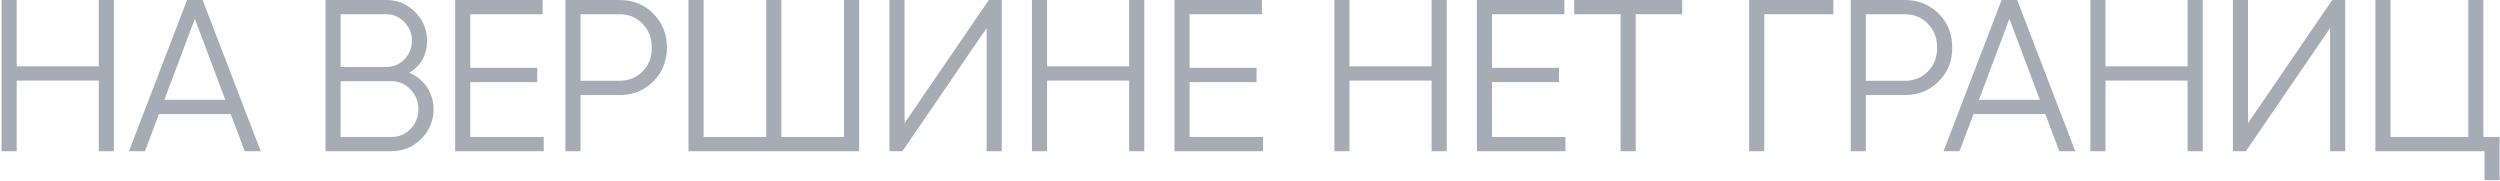 <?xml version="1.0" encoding="UTF-8"?> <svg xmlns="http://www.w3.org/2000/svg" width="1273" height="92" viewBox="0 0 1273 92" fill="none"><path d="M50.3 33.77V0H58V77H50.3V41.03H8.5V77H0.8V0H8.5V33.77H50.3Z" fill="#A5ACB6"></path><path d="M132.766 77H124.626L117.476 58.08H80.956L73.806 77H65.666L95.256 0H103.176L132.766 77ZM99.216 9.57L83.706 50.82H114.726L99.216 9.57Z" fill="#A5ACB6"></path><path d="M208.433 37.07C212.246 38.683 215.253 41.14 217.453 44.44C219.653 47.74 220.753 51.443 220.753 55.55C220.753 61.49 218.663 66.55 214.483 70.73C210.303 74.91 205.243 77 199.303 77H165.753V0H196.773C202.419 0 207.296 2.053 211.403 6.16C215.436 10.193 217.453 15.033 217.453 20.68C217.453 27.867 214.446 33.33 208.433 37.07ZM196.773 7.26H173.453V34.1H196.773C200.293 34.1 203.336 32.817 205.903 30.25C208.469 27.537 209.753 24.347 209.753 20.68C209.753 17.087 208.469 13.933 205.903 11.22C203.336 8.58 200.293 7.26 196.773 7.26ZM173.453 69.74H199.303C203.116 69.74 206.343 68.383 208.983 65.67C211.696 62.957 213.053 59.583 213.053 55.55C213.053 51.59 211.696 48.253 208.983 45.54C206.343 42.753 203.116 41.36 199.303 41.36H173.453V69.74Z" fill="#A5ACB6"></path><path d="M239.466 41.8V69.74H276.866V77H231.766V0H276.316V7.26H239.466V34.54H273.566V41.8H239.466Z" fill="#A5ACB6"></path><path d="M287.896 0H315.396C322.289 0 328.046 2.31 332.666 6.93C337.286 11.55 339.596 17.307 339.596 24.2C339.596 31.093 337.286 36.85 332.666 41.47C328.046 46.09 322.289 48.4 315.396 48.4H295.596V77H287.896V0ZM295.596 41.14H315.396C320.162 41.14 324.086 39.563 327.166 36.41C330.319 33.257 331.896 29.187 331.896 24.2C331.896 19.287 330.319 15.253 327.166 12.1C324.086 8.873 320.162 7.26 315.396 7.26H295.596V41.14Z" fill="#A5ACB6"></path><path d="M429.779 69.74V0H437.479V77H350.579V0H358.279V69.74H390.179V0H397.879V69.74H429.779Z" fill="#A5ACB6"></path><path d="M510.1 77H502.4V14.3L459.5 77H452.9V0H460.6V62.7L503.5 0H510.1V77Z" fill="#A5ACB6"></path><path d="M574.966 33.77V0H582.666V77H574.966V41.03H533.166V77H525.466V0H533.166V33.77H574.966Z" fill="#A5ACB6"></path><path d="M605.731 41.8V69.74H643.131V77H598.031V0H642.581V7.26H605.731V34.54H639.831V41.8H605.731Z" fill="#A5ACB6"></path><path d="M728.961 33.77V0H736.661V77H728.961V41.03H687.161V77H679.461V0H687.161V33.77H728.961Z" fill="#A5ACB6"></path><path d="M759.727 41.8V69.74H797.127V77H752.027V0H796.577V7.26H759.727V34.54H793.827V41.8H759.727Z" fill="#A5ACB6"></path><path d="M801.557 0H856.557V7.26H832.907V77H825.207V7.26H801.557V0Z" fill="#A5ACB6"></path><path d="M890.661 0H933.561V7.26H898.361V77H890.661V0Z" fill="#A5ACB6"></path><path d="M942.387 0H969.887C976.78 0 982.537 2.31 987.157 6.93C991.777 11.55 994.087 17.307 994.087 24.2C994.087 31.093 991.777 36.85 987.157 41.47C982.537 46.09 976.78 48.4 969.887 48.4H950.087V77H942.387V0ZM950.087 41.14H969.887C974.654 41.14 978.577 39.563 981.657 36.41C984.81 33.257 986.387 29.187 986.387 24.2C986.387 19.287 984.81 15.253 981.657 12.1C978.577 8.873 974.654 7.26 969.887 7.26H950.087V41.14Z" fill="#A5ACB6"></path><path d="M1056.74 77H1048.6L1041.45 58.08H1004.93L997.776 77H989.636L1019.23 0H1027.15L1056.74 77ZM1023.19 9.57L1007.68 50.82H1038.7L1023.19 9.57Z" fill="#A5ACB6"></path><path d="M1113.92 33.77V0H1121.62V77H1113.92V41.03H1072.12V77H1064.42V0H1072.12V33.77H1113.92Z" fill="#A5ACB6"></path><path d="M1194.19 77H1186.49V14.3L1143.59 77H1136.99V0H1144.69V62.7L1187.59 0H1194.19V77Z" fill="#A5ACB6"></path><path d="M1264.55 0V69.74H1272.8V91.74H1265.1V77H1209.55V0H1217.25V69.74H1256.85V0H1264.55Z" fill="#A5ACB6"></path></svg> 